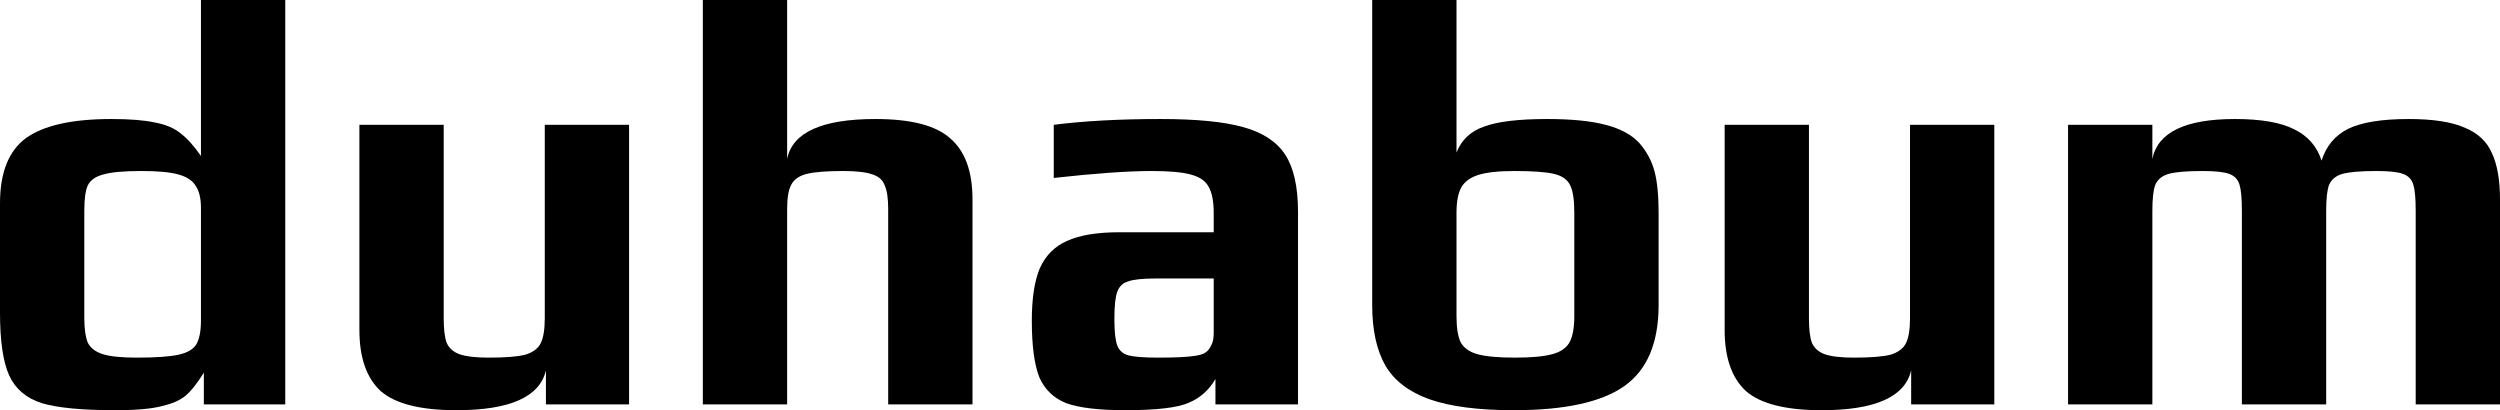 <svg width="1225" height="201" viewBox="0 0 1225 201" fill="none" xmlns="http://www.w3.org/2000/svg">
<path d="M56.59 201C40.368 201 28.389 199.868 20.655 197.603C12.921 195.149 7.545 190.62 4.527 184.014C1.509 177.408 0 167.123 0 153.156V99.651C0 84.552 4.244 73.889 12.733 67.661C21.41 61.432 35.369 58.318 54.609 58.318C63.664 58.318 70.738 58.885 75.831 60.017C81.112 60.961 85.357 62.754 88.563 65.396C91.77 67.849 95.071 71.53 98.467 76.437V0H139.777V198.169H99.881V182.599C96.486 188.072 93.374 191.941 90.544 194.206C87.903 196.282 84.13 197.886 79.226 199.018C74.133 200.339 66.588 201 56.59 201ZM67.059 175.238C76.302 175.238 83.093 174.766 87.432 173.823C91.77 172.879 94.694 171.18 96.203 168.727C97.712 166.085 98.467 162.216 98.467 157.12V101.915C98.467 97.197 97.618 93.611 95.92 91.158C94.411 88.516 91.582 86.628 87.432 85.496C83.47 84.363 77.434 83.797 69.323 83.797C60.646 83.797 54.421 84.363 50.648 85.496C46.875 86.439 44.329 88.232 43.008 90.875C41.877 93.328 41.311 97.48 41.311 103.331V155.704C41.311 160.989 41.877 165.046 43.008 167.877C44.329 170.52 46.781 172.407 50.365 173.539C53.949 174.672 59.514 175.238 67.059 175.238Z" fill="black"/>
<path d="M223.643 201C206.101 201 193.745 197.886 186.577 191.658C179.598 185.241 176.108 175.238 176.108 161.649V61.149H217.419V155.987C217.419 161.272 217.89 165.235 218.833 167.877C219.965 170.52 222.04 172.407 225.058 173.539C228.265 174.672 233.075 175.238 239.489 175.238C247.6 175.238 253.542 174.766 257.315 173.823C261.087 172.69 263.634 170.803 264.954 168.161C266.275 165.518 266.935 161.461 266.935 155.987V61.149H308.246V198.169H267.501V181.466C264.483 194.489 249.863 201 223.643 201Z" fill="black"/>
<path d="M344.386 0H385.697V77.852C388.337 64.83 402.768 58.318 428.988 58.318C446.531 58.318 458.792 61.527 465.772 67.944C472.94 74.172 476.524 84.08 476.524 97.669V198.169H435.213V102.482C435.213 97.197 434.647 93.328 433.515 90.875C432.572 88.232 430.591 86.439 427.573 85.496C424.555 84.363 419.745 83.797 413.143 83.797C405.031 83.797 399.09 84.269 395.317 85.213C391.544 86.156 388.998 87.949 387.677 90.591C386.357 93.045 385.697 97.008 385.697 102.482V198.169H344.386V0Z" fill="black"/>
<path d="M551.428 201C538.601 201 528.981 199.868 522.567 197.603C516.342 195.149 511.909 190.903 509.268 184.863C506.816 178.635 505.59 169.387 505.59 157.12C505.59 146.173 506.911 137.586 509.551 131.358C512.381 125.13 516.814 120.694 522.85 118.052C529.075 115.221 537.563 113.806 548.316 113.806H594.719V104.463C594.719 98.613 593.871 94.272 592.173 91.441C590.664 88.61 587.74 86.628 583.401 85.496C579.251 84.363 572.932 83.797 564.444 83.797C552.748 83.797 536.715 84.93 516.342 87.194V61.149C531.244 59.262 548.693 58.318 568.688 58.318C586.231 58.318 599.718 59.639 609.15 62.282C618.77 64.924 625.655 69.454 629.805 75.87C633.955 82.287 636.03 91.63 636.03 103.897V198.169H595.568V185.713C592.361 191.186 588.023 195.055 582.553 197.32C577.082 199.773 566.707 201 551.428 201ZM567.556 175.238C575.856 175.238 581.798 174.955 585.382 174.389C588.023 174.011 589.815 173.445 590.758 172.69C591.89 171.935 592.833 170.708 593.588 169.01C594.342 167.689 594.719 165.707 594.719 163.065V136.454H566.424C560.011 136.454 555.484 136.925 552.843 137.869C550.202 138.624 548.41 140.323 547.467 142.965C546.524 145.418 546.052 149.854 546.052 156.27C546.052 162.499 546.524 166.839 547.467 169.293C548.41 171.746 550.202 173.351 552.843 174.106C555.672 174.861 560.577 175.238 567.556 175.238Z" fill="black"/>
<path d="M741.699 201C724.345 201 710.574 199.207 700.388 195.621C690.39 192.035 683.222 186.562 678.884 179.201C674.545 171.652 672.376 161.744 672.376 149.476V0H713.687V74.738C716.139 68.51 720.666 64.263 727.268 61.999C733.871 59.545 744.151 58.318 758.11 58.318C769.994 58.318 779.52 59.262 786.688 61.149C794.045 63.037 799.609 66.056 803.382 70.209C806.966 74.361 809.418 78.984 810.739 84.08C812.059 88.987 812.719 95.782 812.719 104.463V149.476C812.719 167.972 807.155 181.183 796.025 189.11C784.896 197.037 766.787 201 741.699 201ZM742.265 175.238C750.376 175.238 756.507 174.672 760.656 173.539C764.806 172.407 767.636 170.425 769.145 167.594C770.654 164.763 771.409 160.517 771.409 154.855V104.18C771.409 97.952 770.748 93.517 769.428 90.875C768.108 88.044 765.467 86.156 761.505 85.213C757.544 84.269 751.036 83.797 741.982 83.797C734.248 83.797 728.306 84.458 724.156 85.779C720.195 87.1 717.459 89.176 715.95 92.007C714.441 94.838 713.687 98.896 713.687 104.18V154.855C713.687 160.517 714.347 164.763 715.667 167.594C717.176 170.425 719.912 172.407 723.873 173.539C728.023 174.672 734.153 175.238 742.265 175.238Z" fill="black"/>
<path d="M892.611 201C875.068 201 862.712 197.886 855.544 191.658C848.565 185.241 845.075 175.238 845.075 161.649V61.149H886.386V155.987C886.386 161.272 886.857 165.235 887.801 167.877C888.932 170.52 891.007 172.407 894.026 173.539C897.232 174.672 902.042 175.238 908.456 175.238C916.567 175.238 922.509 174.766 926.282 173.823C930.055 172.69 932.601 170.803 933.922 168.161C935.242 165.518 935.902 161.461 935.902 155.987V61.149H977.213V198.169H936.468V181.466C933.45 194.489 918.831 201 892.611 201Z" fill="black"/>
<path d="M1013.35 61.149H1054.66V77.852C1057.3 64.83 1070.79 58.318 1095.13 58.318C1107.95 58.318 1117.67 60.017 1124.27 63.414C1130.87 66.623 1135.3 71.718 1137.57 78.701C1139.83 71.53 1144.17 66.339 1150.58 63.131C1157.19 59.922 1167.09 58.318 1180.29 58.318C1192.18 58.318 1201.33 59.734 1207.74 62.565C1214.15 65.207 1218.59 69.359 1221.04 75.021C1223.68 80.683 1225 88.232 1225 97.669V198.169H1183.69V103.331C1183.69 97.292 1183.31 93.045 1182.56 90.591C1181.8 87.949 1180.11 86.156 1177.46 85.213C1175.01 84.269 1170.67 83.797 1164.45 83.797C1156.71 83.797 1151.15 84.269 1147.75 85.213C1144.55 86.156 1142.38 87.949 1141.25 90.591C1140.3 93.045 1139.83 97.292 1139.83 103.331V198.169H1098.52V103.331C1098.52 97.292 1098.14 93.045 1097.39 90.591C1096.63 87.949 1094.94 86.156 1092.3 85.213C1089.84 84.269 1085.51 83.797 1079.28 83.797C1071.55 83.797 1065.98 84.269 1062.59 85.213C1059.38 86.156 1057.21 87.949 1056.08 90.591C1055.14 93.045 1054.66 97.292 1054.66 103.331V198.169H1013.35V61.149Z" fill="black"/>
</svg>
